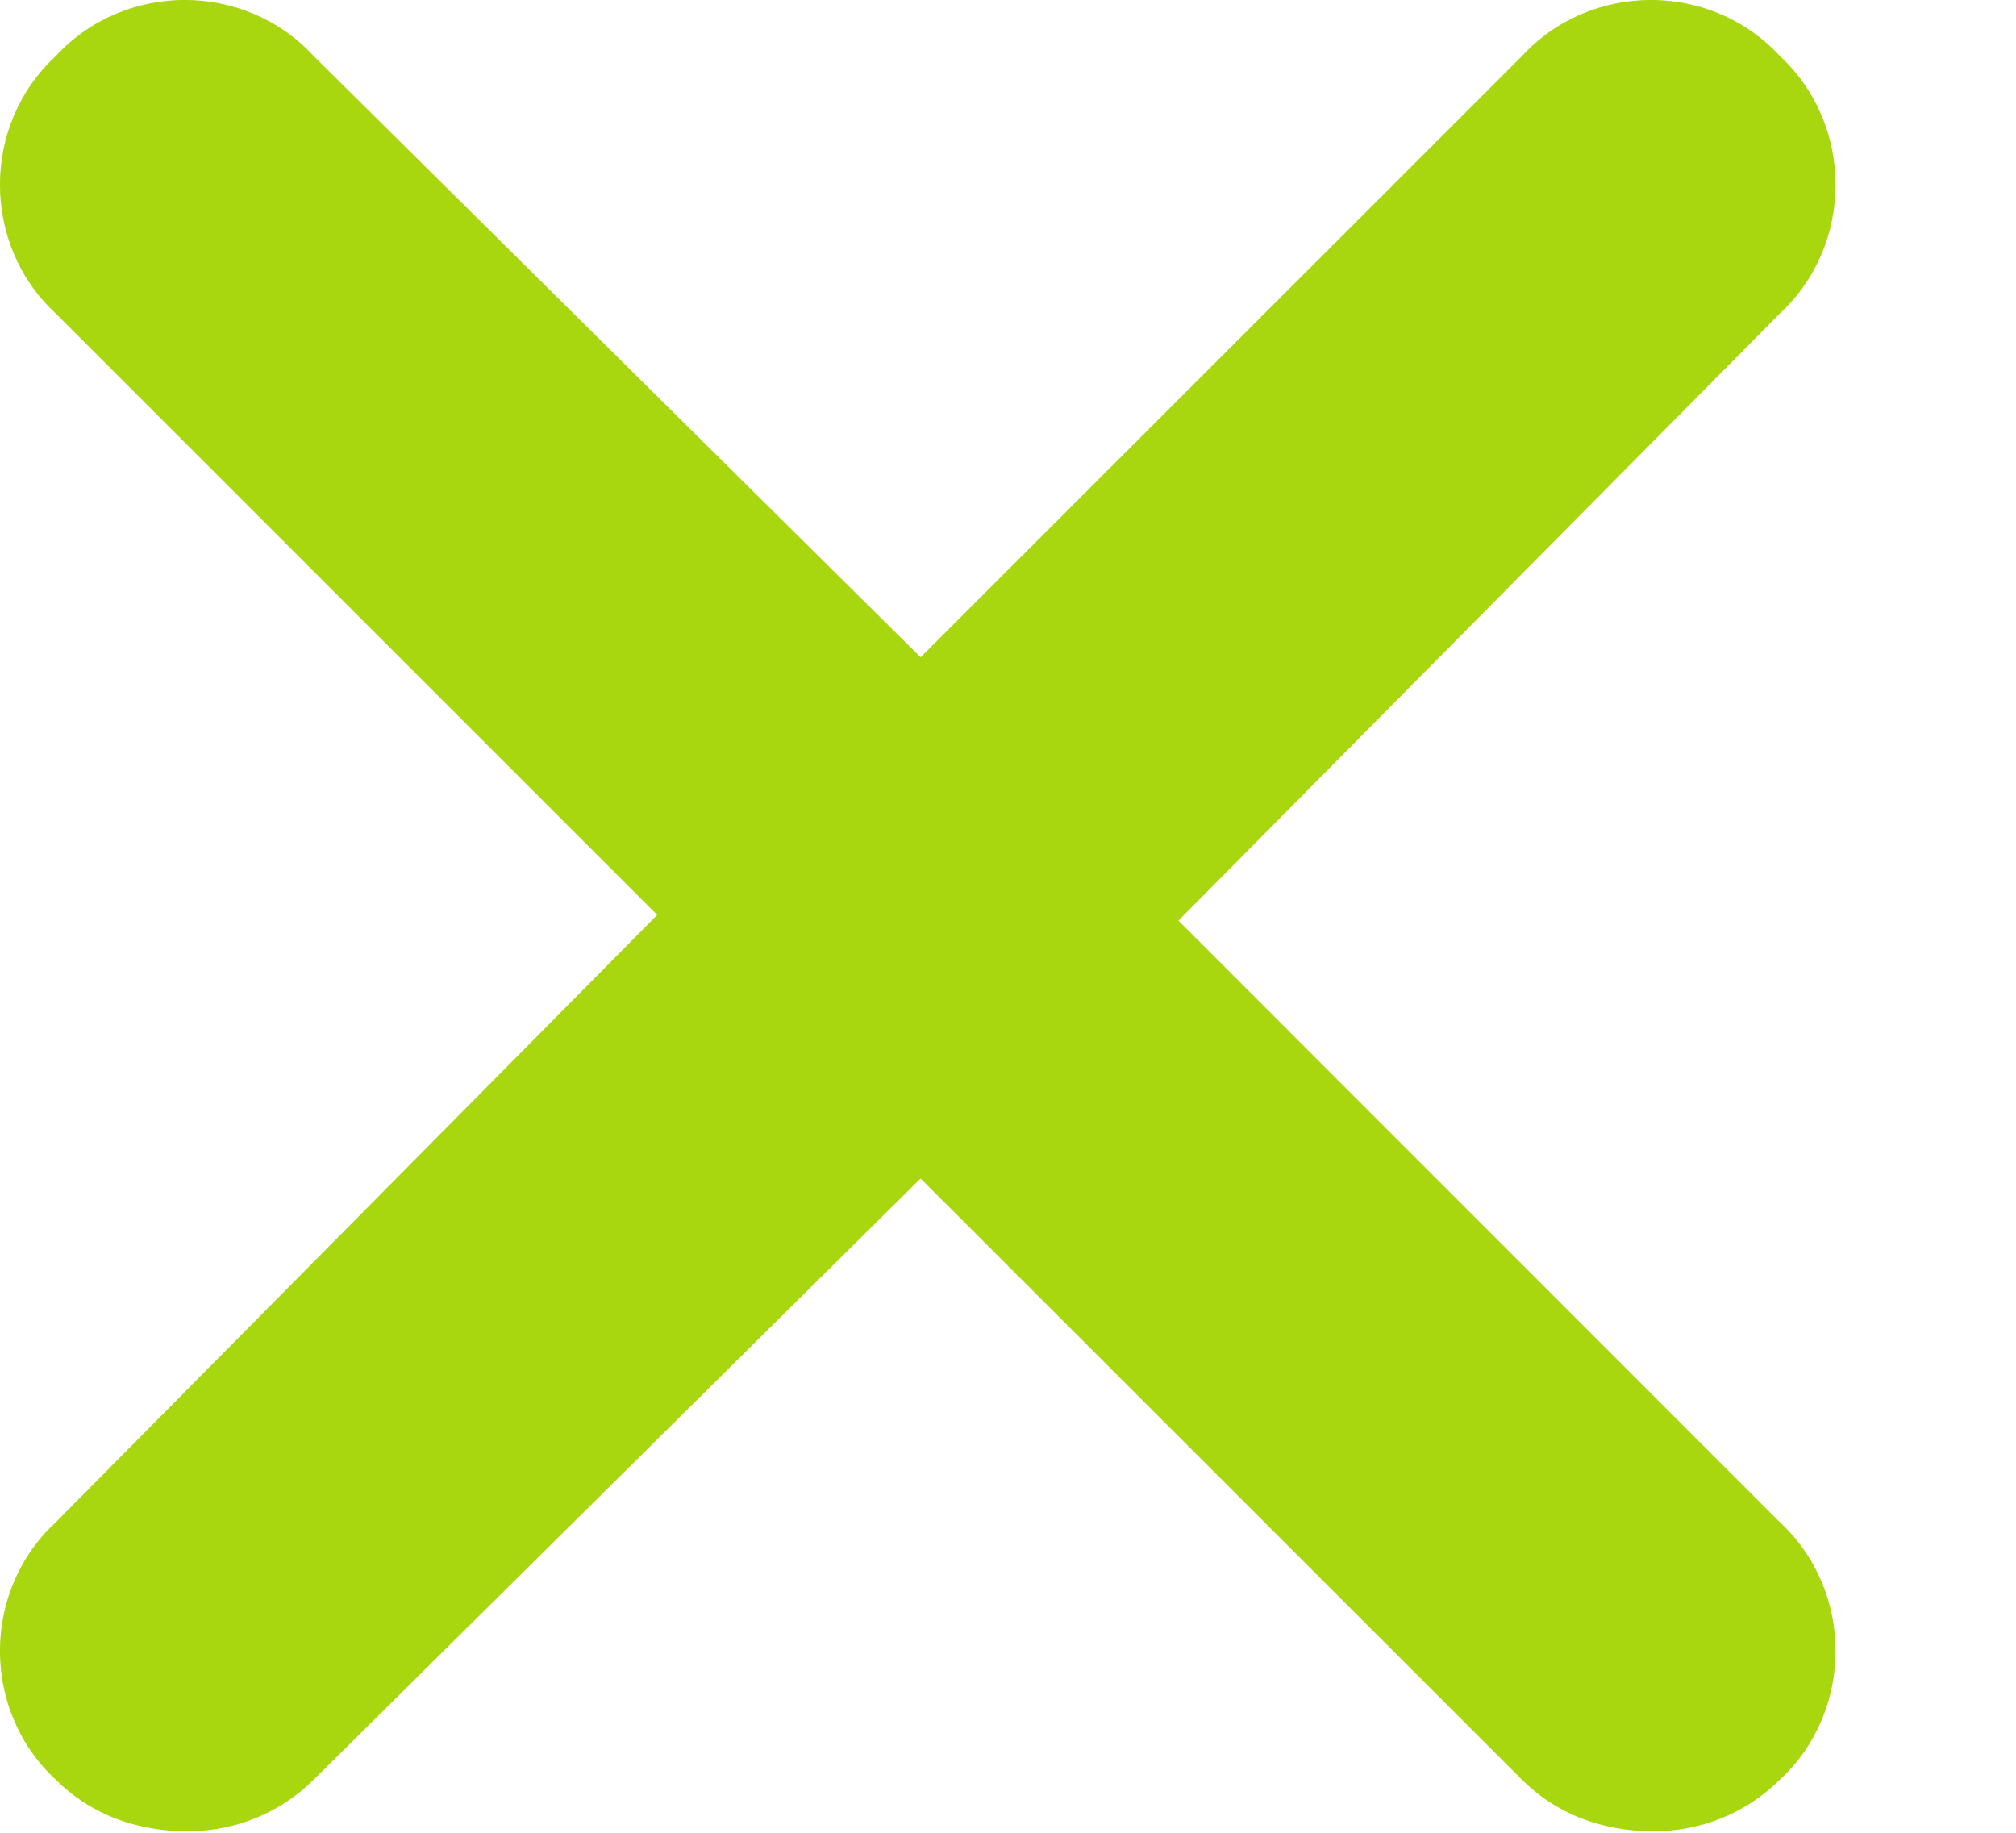 <?xml version="1.0" encoding="UTF-8"?> <svg xmlns="http://www.w3.org/2000/svg" width="11" height="10" viewBox="0 0 11 10" fill="none"><path d="M9.711 8.305C10.117 8.68 10.117 9.336 9.711 9.711C9.523 9.898 9.273 9.992 9.023 9.992C8.742 9.992 8.492 9.898 8.305 9.711L5.023 6.43L1.711 9.711C1.523 9.898 1.273 9.992 1.023 9.992C0.742 9.992 0.492 9.898 0.305 9.711C-0.102 9.336 -0.102 8.68 0.305 8.305L3.586 4.992L0.305 1.711C-0.102 1.336 -0.102 0.68 0.305 0.305C0.68 -0.102 1.336 -0.102 1.711 0.305L5.023 3.586L8.305 0.305C8.68 -0.102 9.336 -0.102 9.711 0.305C10.117 0.68 10.117 1.336 9.711 1.711L6.43 5.023L9.711 8.305Z" fill="#A8D70F"></path></svg> 